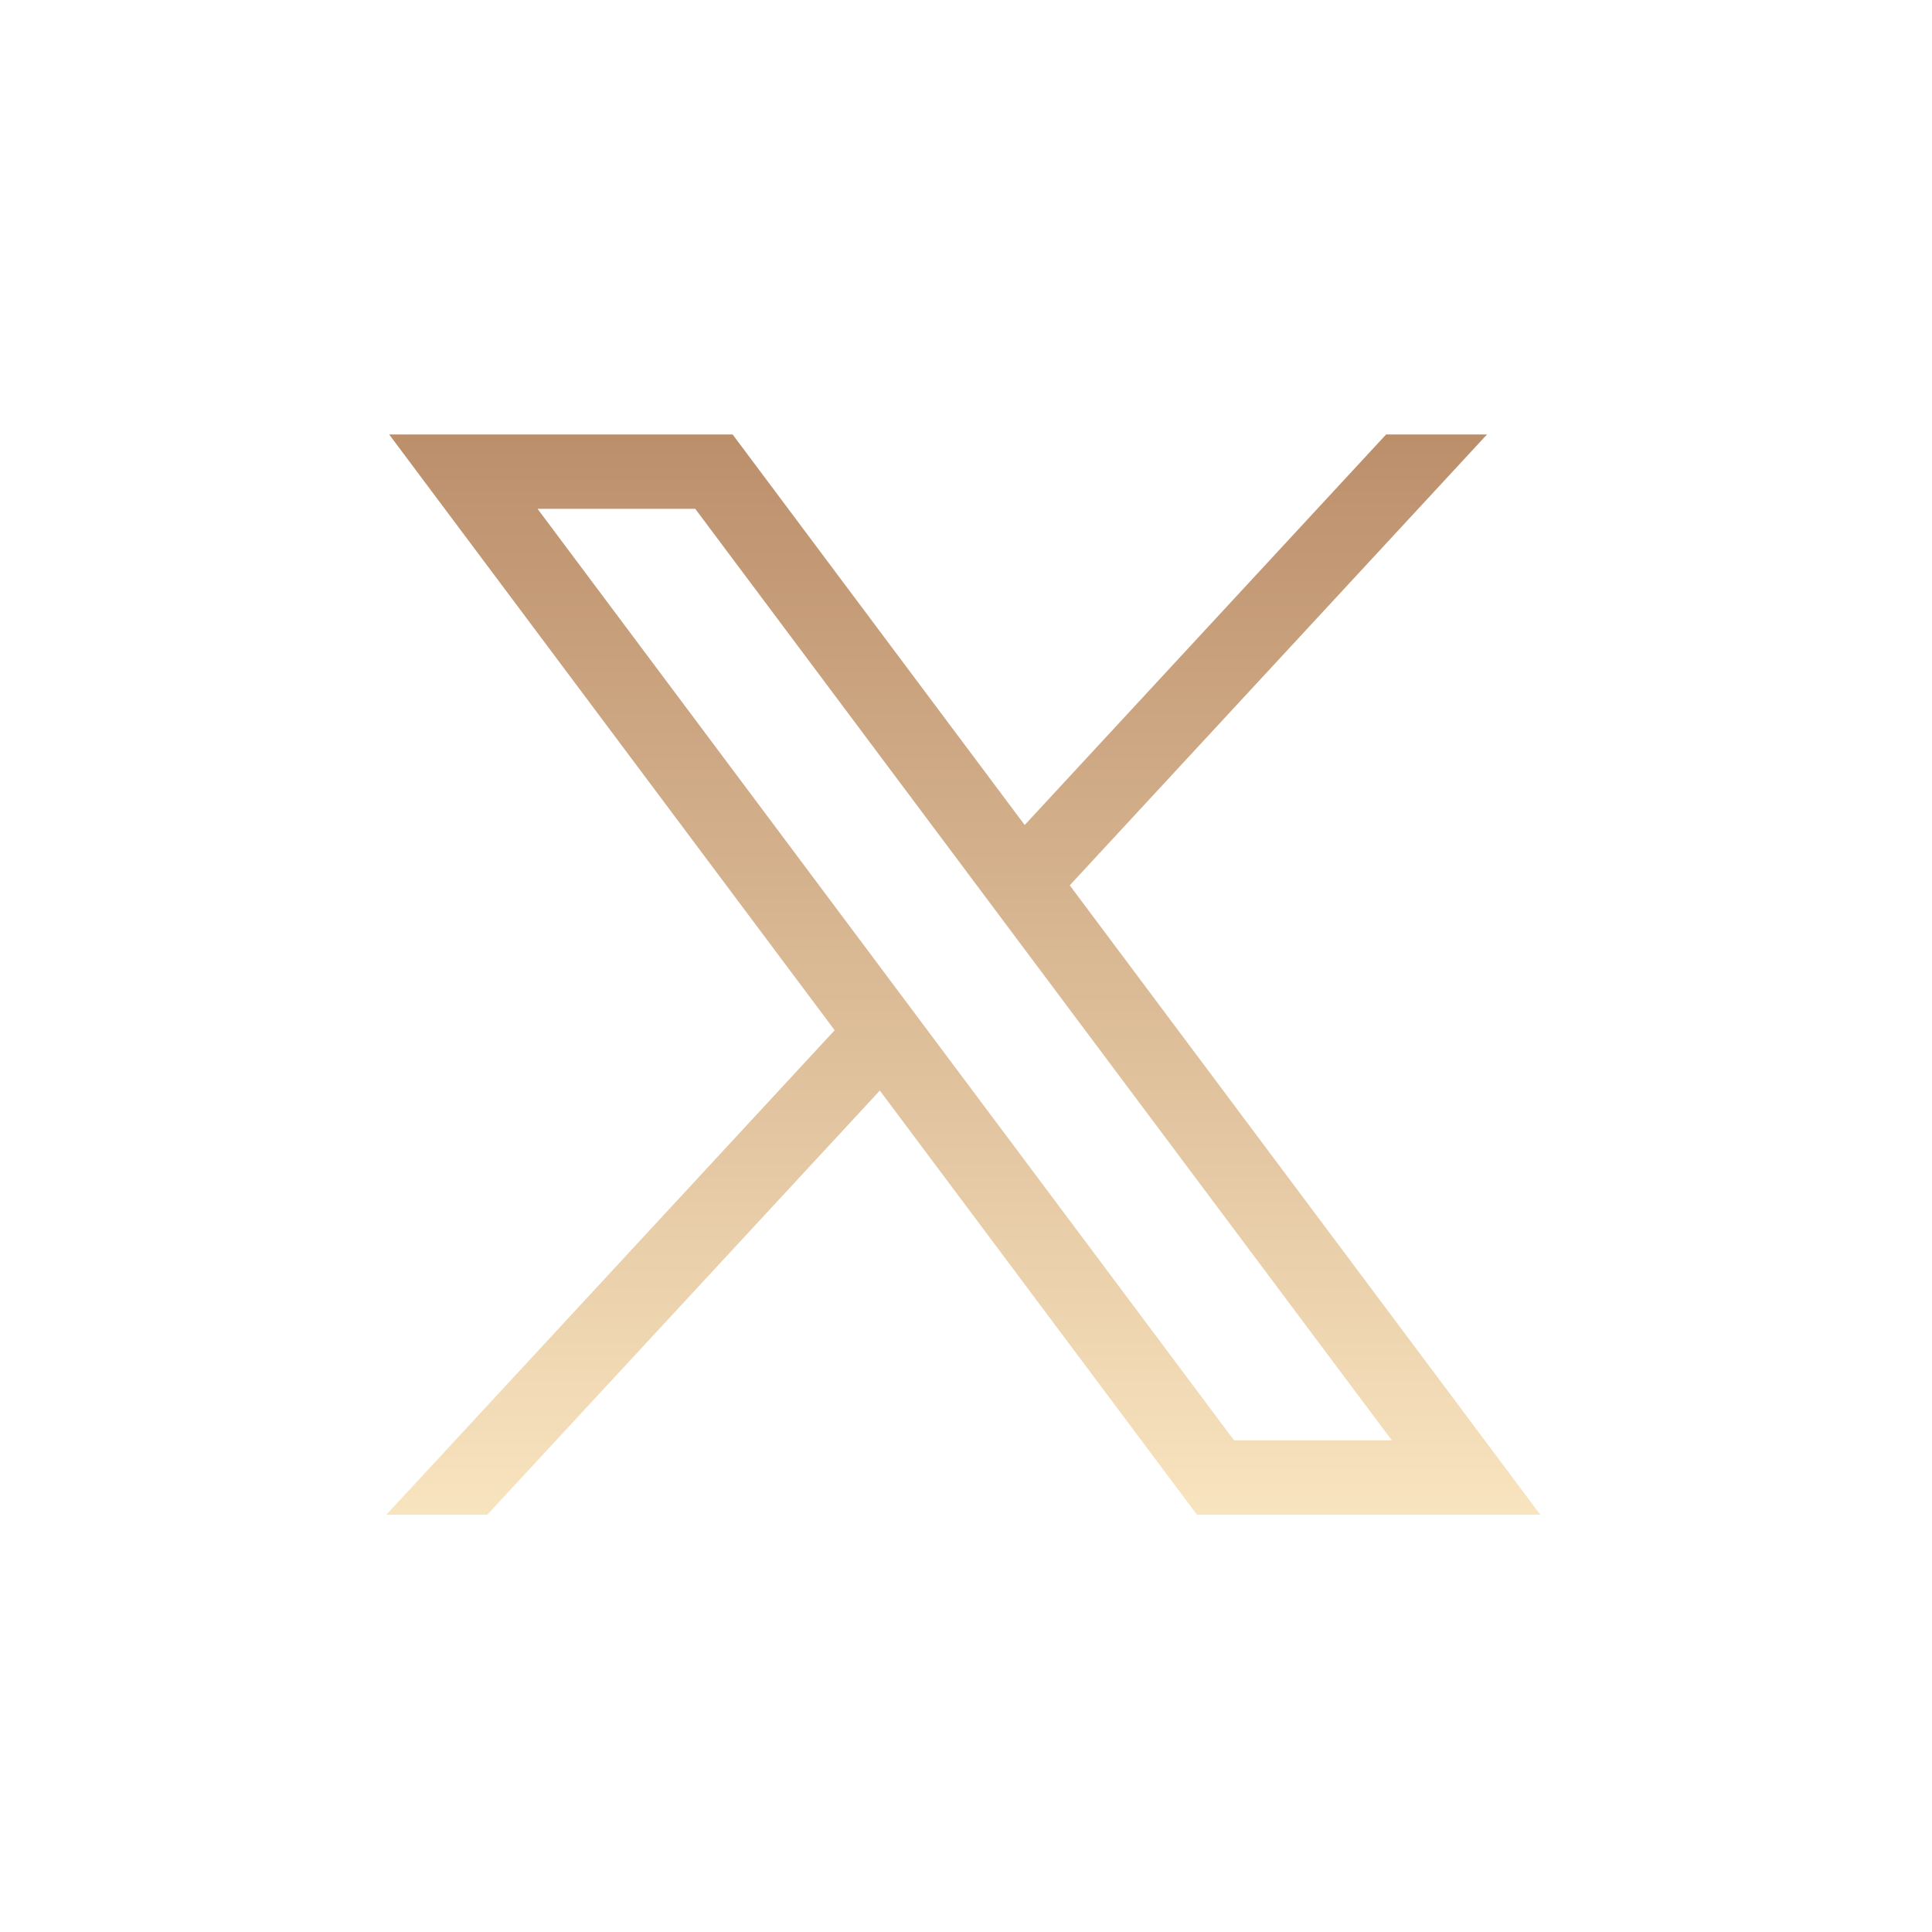 <svg width="40" height="40" viewBox="0 0 40 40" fill="none" xmlns="http://www.w3.org/2000/svg">
<path d="M8.057 8.995L17.281 21.33L8 31.36H10.089L18.216 22.579L24.781 31.36H31.89L22.148 18.33L30.787 8.995H28.698L21.215 17.081L15.168 8.995H8.059H8.057ZM11.129 10.534H14.394L28.816 29.821H25.55L11.129 10.534Z" fill="url(#paint0_linear_2001_1777)"/>
<defs>
<linearGradient id="paint0_linear_2001_1777" x1="19.945" y1="8.995" x2="19.945" y2="31.36" gradientUnits="userSpaceOnUse">
<stop stop-color="#BC8F6B"/>
<stop offset="1" stop-color="#F8E4BF"/>
</linearGradient>
</defs>
</svg>
